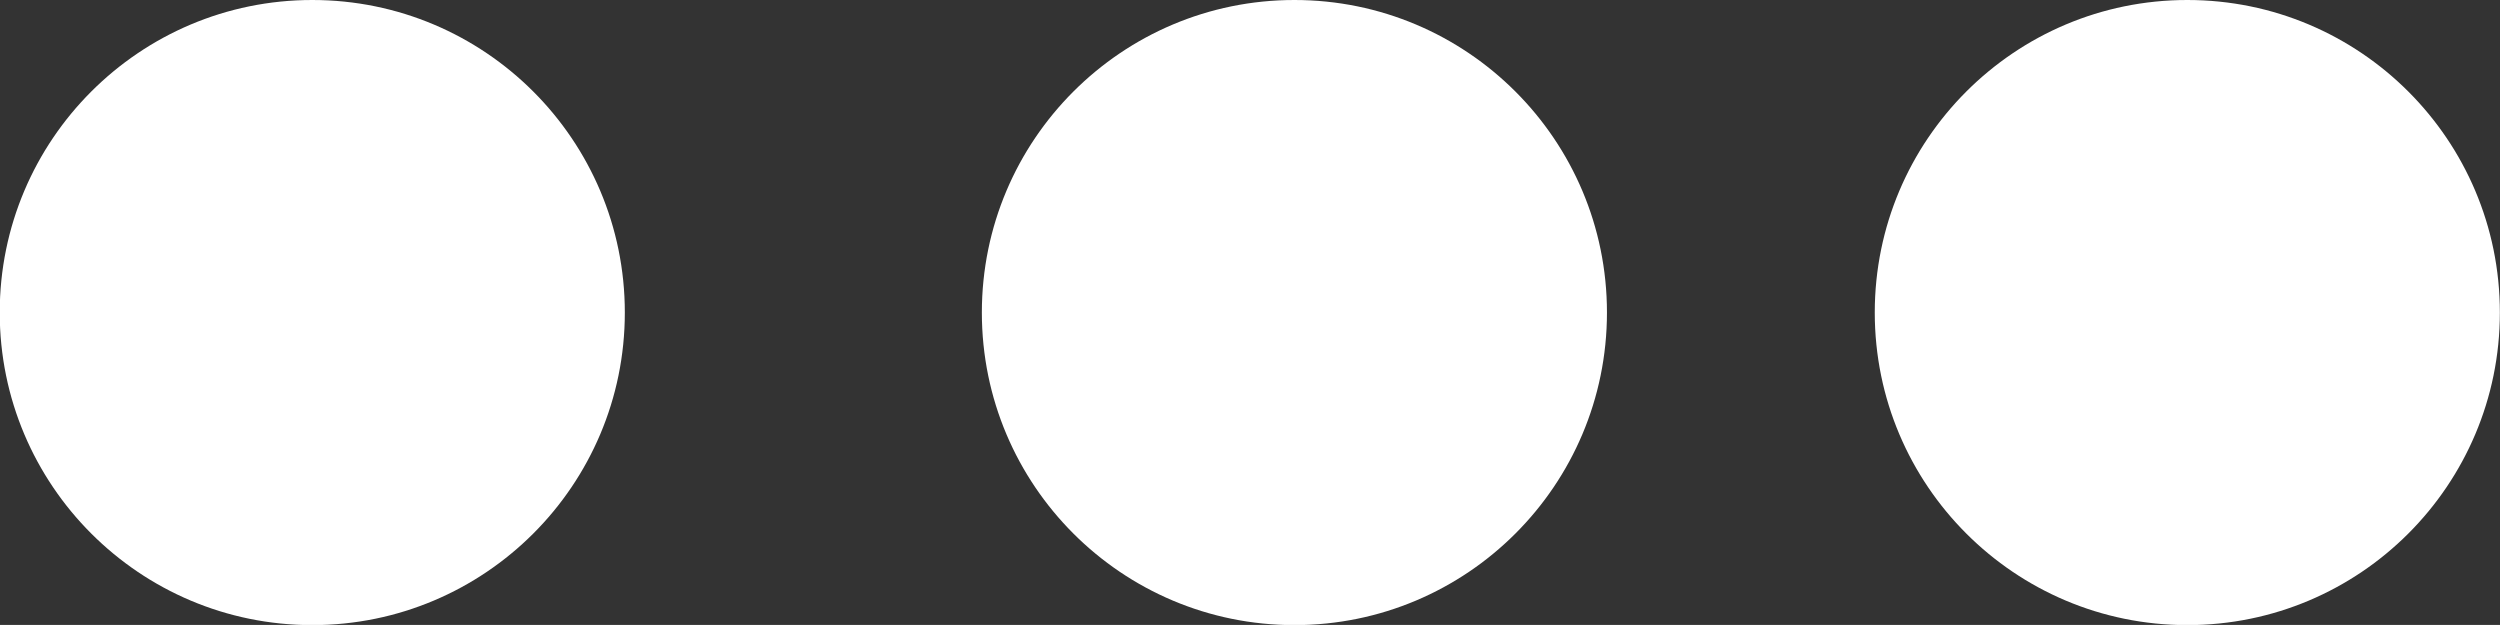 <svg xmlns="http://www.w3.org/2000/svg" width="18.381" height="4.595" viewBox="0 0 18.381 4.595">
    <rect x="0" y="0" width="18.381" height="4.595" fill="#333333" stroke="none"/>
    <g data-name="menu (6)">
        <g data-name="Group 1219">
            <g data-name="Group 1218" transform="rotate(90 9.19 9.19)">
                <circle data-name="Ellipse 64" cx="2.298" cy="2.298" transform="translate(0 6.565)" style="fill:#fff" r="2.298"/>
                <circle data-name="Ellipse 65" cx="2.298" cy="2.298" transform="translate(0 13.786)" style="fill:#fff" r="2.298"/>
                <circle data-name="Ellipse 66" cx="2.298" cy="2.298" style="fill:#fff" r="2.298"/>
            </g>
        </g>
    </g>
</svg>
